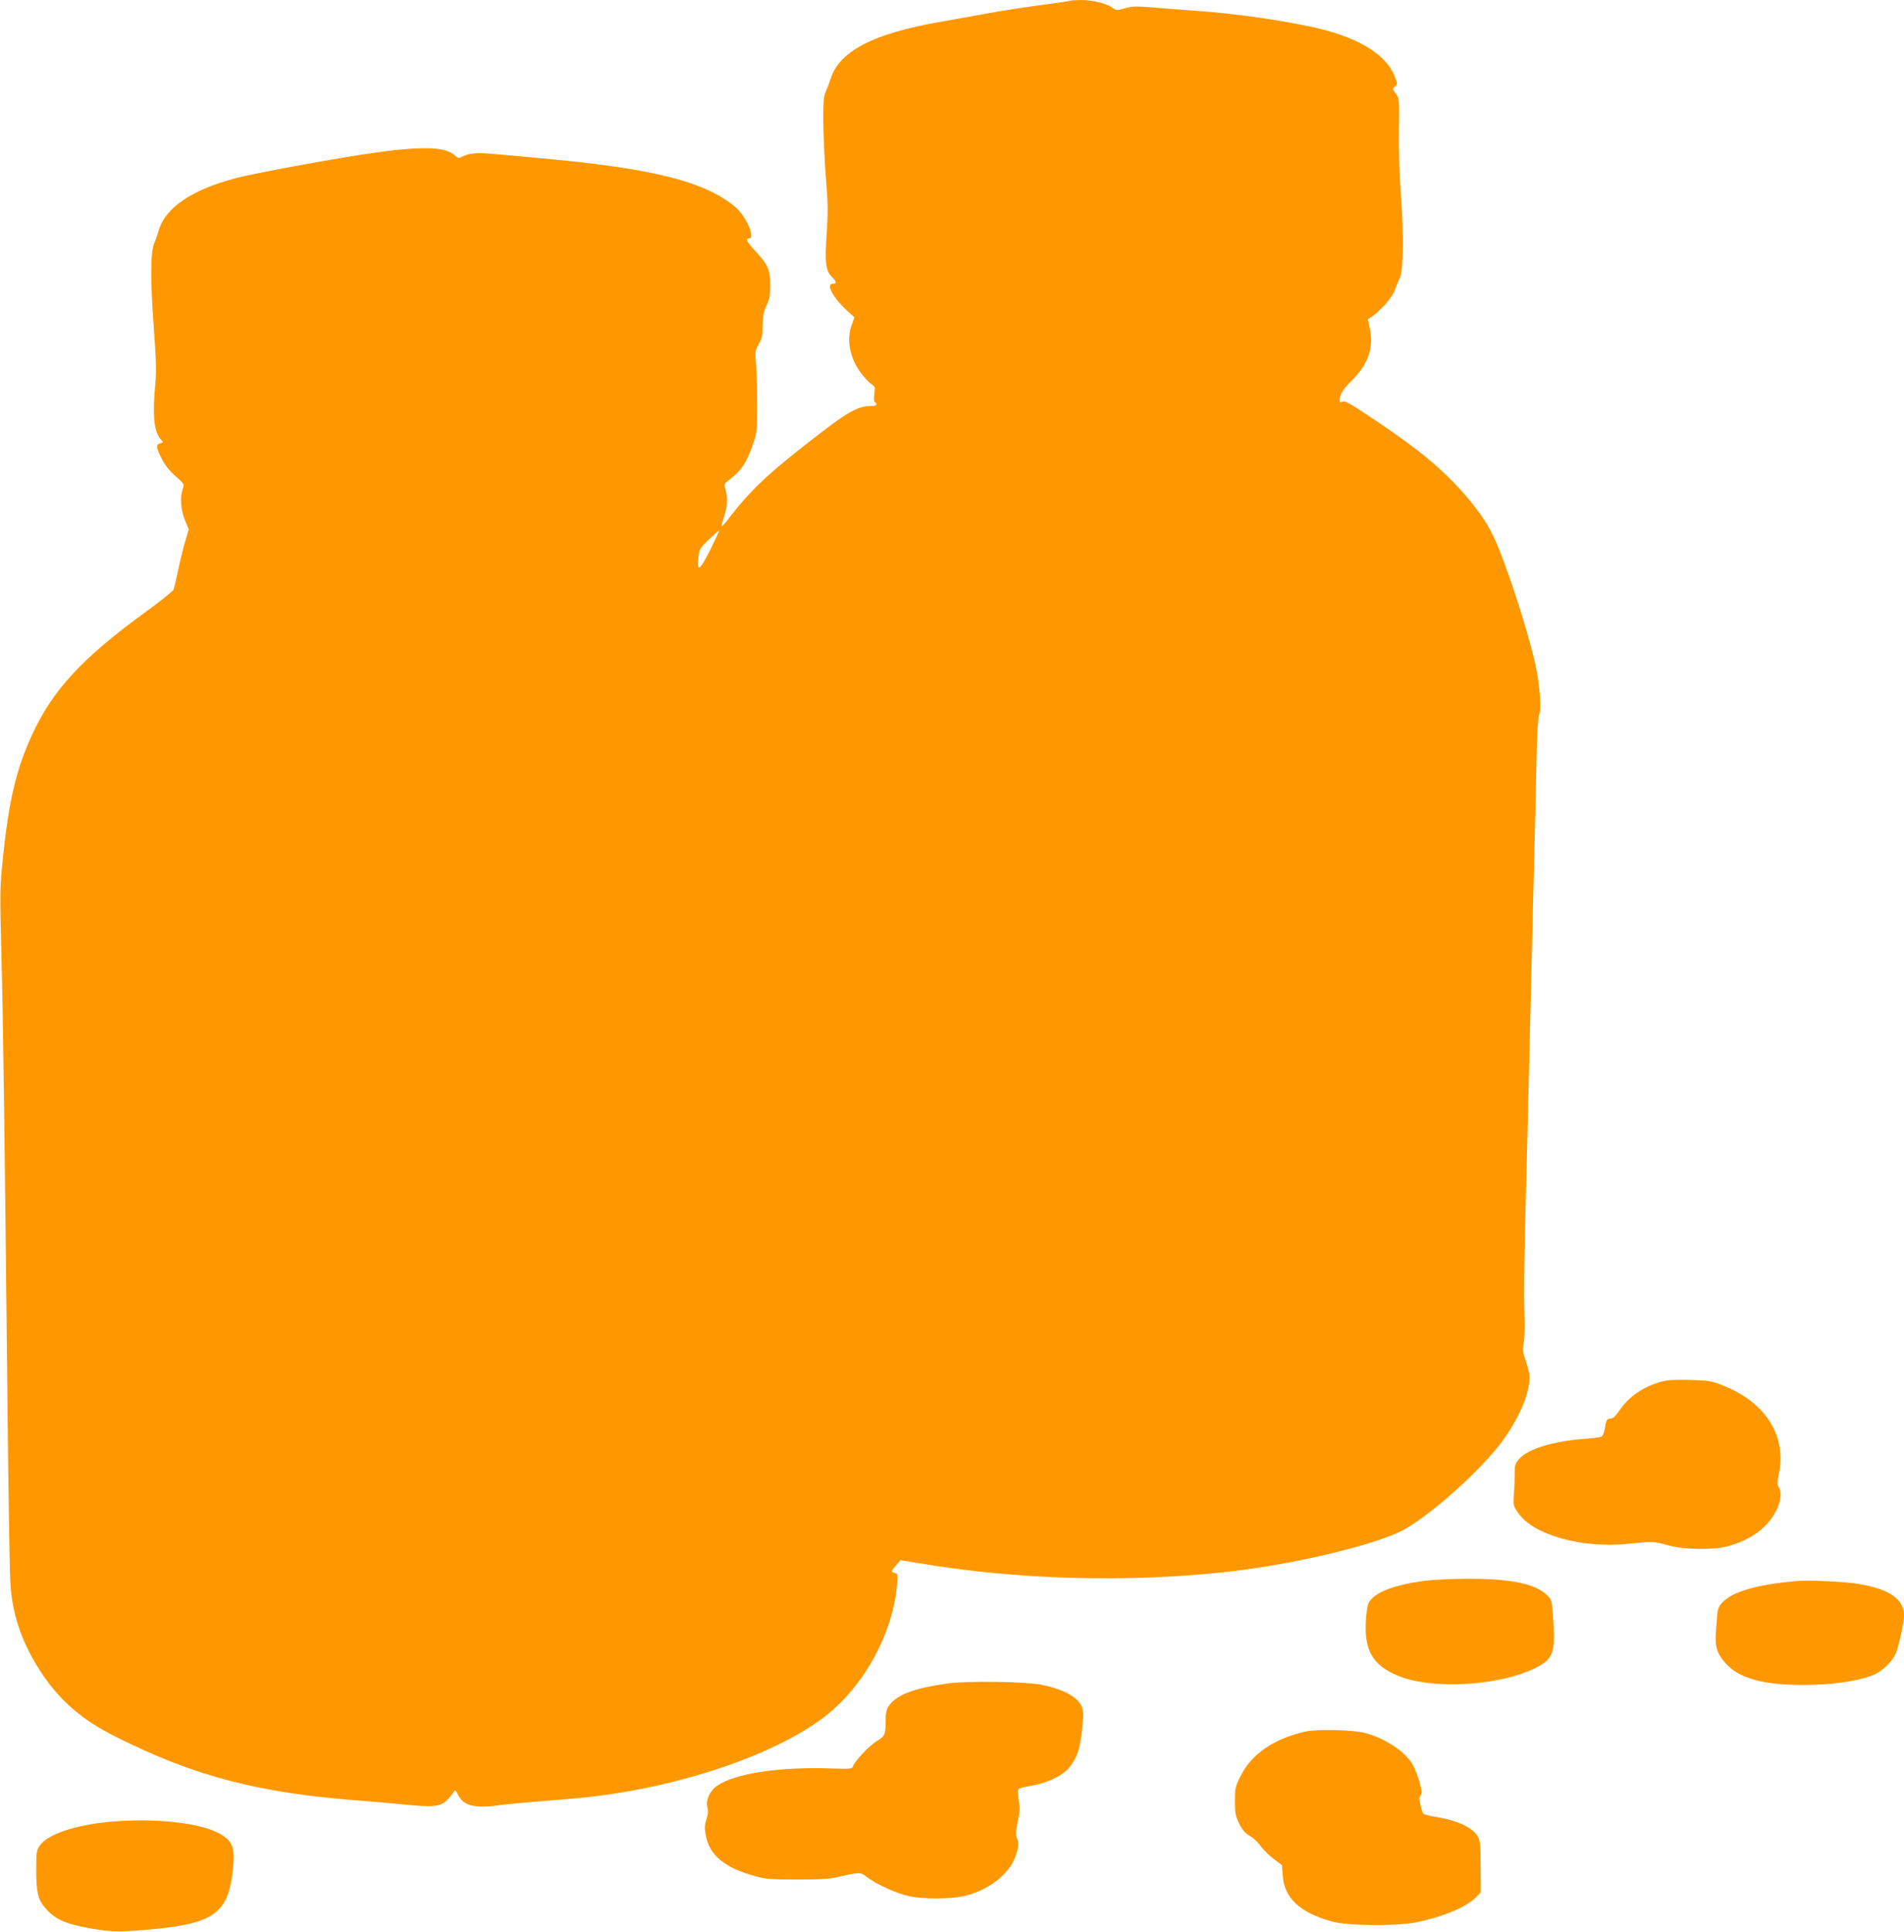 <?xml version="1.0" standalone="no"?>
<!DOCTYPE svg PUBLIC "-//W3C//DTD SVG 20010904//EN"
 "http://www.w3.org/TR/2001/REC-SVG-20010904/DTD/svg10.dtd">
<svg version="1.0" xmlns="http://www.w3.org/2000/svg"
 width="1262pt" height="1280pt" viewBox="0 0 1262 1280"
 preserveAspectRatio="xMidYMid meet">
<g transform="translate(0,1280) scale(0.1,-0.1)"
fill="#ff9800" stroke="none">
<path d="M7099 12796 c-2 -2 -80 -14 -174 -26 -93 -12 -258 -37 -365 -56 -107
-20 -258 -46 -335 -60 -440 -77 -664 -195 -720 -378 -7 -22 -21 -59 -31 -81
-15 -34 -18 -66 -17 -210 1 -93 9 -258 17 -365 14 -164 15 -223 5 -370 -13
-194 -7 -243 37 -287 29 -29 31 -43 4 -43 -47 0 0 -91 90 -174 l53 -49 -18
-51 c-35 -97 -13 -215 58 -313 24 -32 56 -67 71 -77 26 -16 27 -21 21 -66 -4
-30 -3 -50 4 -55 21 -13 10 -25 -22 -25 -92 0 -154 -35 -402 -228 -287 -223
-401 -331 -539 -510 -26 -35 -50 -61 -53 -59 -2 3 5 32 17 66 22 68 25 117 9
175 -10 38 -10 40 23 65 86 66 119 118 167 261 18 57 21 86 20 245 0 99 -4
218 -8 265 -7 80 -6 88 18 130 22 38 26 58 26 125 1 64 6 90 25 130 20 41 25
65 25 135 0 103 -13 133 -96 224 -60 65 -71 86 -44 86 45 0 -20 148 -92 209
-200 168 -546 255 -1273 321 -124 12 -272 25 -330 30 -111 10 -157 6 -204 -17
-26 -13 -30 -13 -50 6 -66 62 -226 65 -596 10 -249 -38 -744 -129 -856 -159
-300 -79 -474 -200 -515 -357 -6 -21 -18 -54 -26 -73 -26 -56 -27 -250 -4
-555 15 -208 18 -293 11 -370 -20 -223 -10 -325 37 -378 16 -17 16 -18 -5 -24
-30 -7 -28 -28 9 -101 20 -41 51 -80 91 -116 60 -53 61 -54 49 -86 -19 -55
-13 -136 14 -205 l26 -63 -25 -84 c-13 -46 -34 -131 -46 -189 -12 -57 -25
-113 -29 -125 -5 -11 -87 -77 -182 -146 -424 -308 -620 -519 -758 -820 -103
-223 -154 -440 -192 -817 -20 -195 -20 -227 -10 -621 12 -433 23 -1291 41
-3040 6 -569 14 -1091 20 -1160 15 -203 82 -390 205 -575 123 -186 272 -314
496 -425 514 -258 941 -370 1599 -420 74 -5 209 -17 300 -26 200 -21 251 -16
294 30 17 17 36 40 42 51 10 18 13 17 32 -21 36 -71 114 -89 282 -64 36 5 155
16 265 25 110 8 245 20 300 26 605 64 1238 276 1570 526 264 198 460 549 490
876 7 74 6 79 -14 84 -27 7 -26 11 9 52 l28 33 124 -20 c653 -110 1377 -130
2043 -57 444 49 993 181 1173 281 194 109 528 412 660 599 119 168 183 337
167 437 -4 22 -16 64 -26 94 -17 47 -18 64 -9 111 6 33 7 114 4 197 -4 78 -1
341 5 586 12 452 23 901 41 1655 6 231 15 598 20 815 6 217 12 505 15 638 3
149 10 252 16 265 18 33 5 208 -26 342 -54 240 -204 695 -280 849 -82 168
-258 370 -470 539 -60 49 -199 149 -309 222 -164 111 -202 132 -217 124 -16
-8 -19 -6 -19 10 0 38 19 68 82 132 107 106 144 215 118 341 l-14 62 30 20
c60 42 132 126 149 174 10 26 25 63 34 82 23 51 26 295 6 558 -10 134 -15 297
-13 424 3 204 3 206 -21 239 -22 29 -22 33 -7 44 21 16 20 23 -4 79 -56 132
-222 237 -478 302 -202 51 -568 105 -837 123 -88 6 -217 16 -287 22 -109 9
-135 8 -183 -6 -53 -15 -56 -15 -83 5 -37 27 -130 50 -206 50 -34 0 -65 -2
-67 -4z m-2389 -3634 c-73 -147 -93 -159 -80 -48 5 47 11 56 70 113 36 34 66
60 67 59 2 -1 -24 -57 -57 -124z"/>
<path d="M11011 3645 c-120 -34 -213 -98 -276 -189 -27 -40 -45 -56 -61 -56
-23 0 -28 -8 -38 -71 -4 -21 -12 -41 -19 -47 -6 -5 -56 -12 -110 -16 -208 -14
-378 -66 -438 -133 -27 -31 -30 -42 -29 -96 0 -34 -2 -96 -6 -137 -5 -72 -4
-77 26 -121 98 -149 423 -241 737 -208 156 16 165 16 258 -10 104 -30 296 -33
395 -7 101 27 185 72 245 131 88 85 130 205 94 262 -10 17 -10 32 -1 73 60
259 -81 488 -372 601 -74 29 -92 32 -216 35 -99 3 -149 0 -189 -11z"/>
<path d="M9438 2325 c-184 -25 -303 -68 -352 -125 -20 -24 -25 -45 -31 -115
-18 -215 39 -319 214 -390 224 -92 669 -66 906 52 125 62 137 100 117 366 -7
85 -9 90 -43 122 -80 73 -244 105 -529 104 -102 -1 -229 -7 -282 -14z"/>
<path d="M11910 2324 c-268 -24 -424 -69 -495 -143 -22 -24 -30 -43 -33 -79
-2 -26 -6 -79 -9 -117 -7 -92 8 -142 58 -199 50 -56 102 -88 192 -115 200 -61
642 -41 804 35 57 27 117 88 140 141 19 46 53 207 53 250 0 107 -100 175 -303
208 -91 15 -329 26 -407 19z"/>
<path d="M6280 1645 c-229 -32 -342 -77 -392 -153 -13 -20 -18 -47 -18 -103 0
-83 -6 -94 -62 -128 -44 -26 -144 -132 -153 -162 -7 -21 -11 -21 -149 -17
-338 12 -632 -33 -752 -114 -49 -33 -78 -97 -66 -142 7 -25 6 -46 -6 -81 -12
-39 -13 -58 -4 -106 24 -132 124 -215 328 -271 69 -19 104 -22 279 -22 157 0
216 4 275 18 138 32 144 32 188 -3 59 -46 198 -109 280 -126 92 -19 266 -19
354 0 159 33 302 140 346 258 25 64 27 98 11 129 -8 15 -7 41 6 104 15 68 16
95 7 146 -7 47 -7 66 1 74 7 6 46 16 87 22 99 16 208 69 250 123 18 22 41 63
52 91 23 61 44 238 34 290 -14 73 -114 133 -276 165 -107 21 -496 26 -620 8z"/>
<path d="M8650 1326 c-209 -48 -356 -150 -427 -294 -36 -71 -38 -82 -38 -166
0 -80 4 -98 28 -149 21 -42 39 -63 71 -82 23 -13 56 -44 73 -69 17 -24 56 -62
86 -84 l54 -41 5 -70 c11 -148 114 -245 326 -303 108 -30 432 -32 567 -4 177
37 328 102 390 166 l30 31 -1 167 c0 137 -3 173 -17 200 -33 61 -134 109 -281
133 -42 6 -80 17 -84 23 -4 6 -12 33 -18 59 -9 38 -9 51 2 61 11 11 10 26 -7
87 -12 41 -32 93 -45 116 -49 85 -178 172 -312 209 -75 22 -326 28 -402 10z"/>
<path d="M725 728 c-228 -21 -412 -83 -462 -158 -21 -30 -23 -45 -23 -157 0
-150 11 -199 58 -253 67 -80 137 -110 319 -141 135 -22 198 -22 428 1 365 37
463 109 495 361 21 171 8 214 -79 266 -125 74 -434 109 -736 81z"/>
</g>
</svg>
